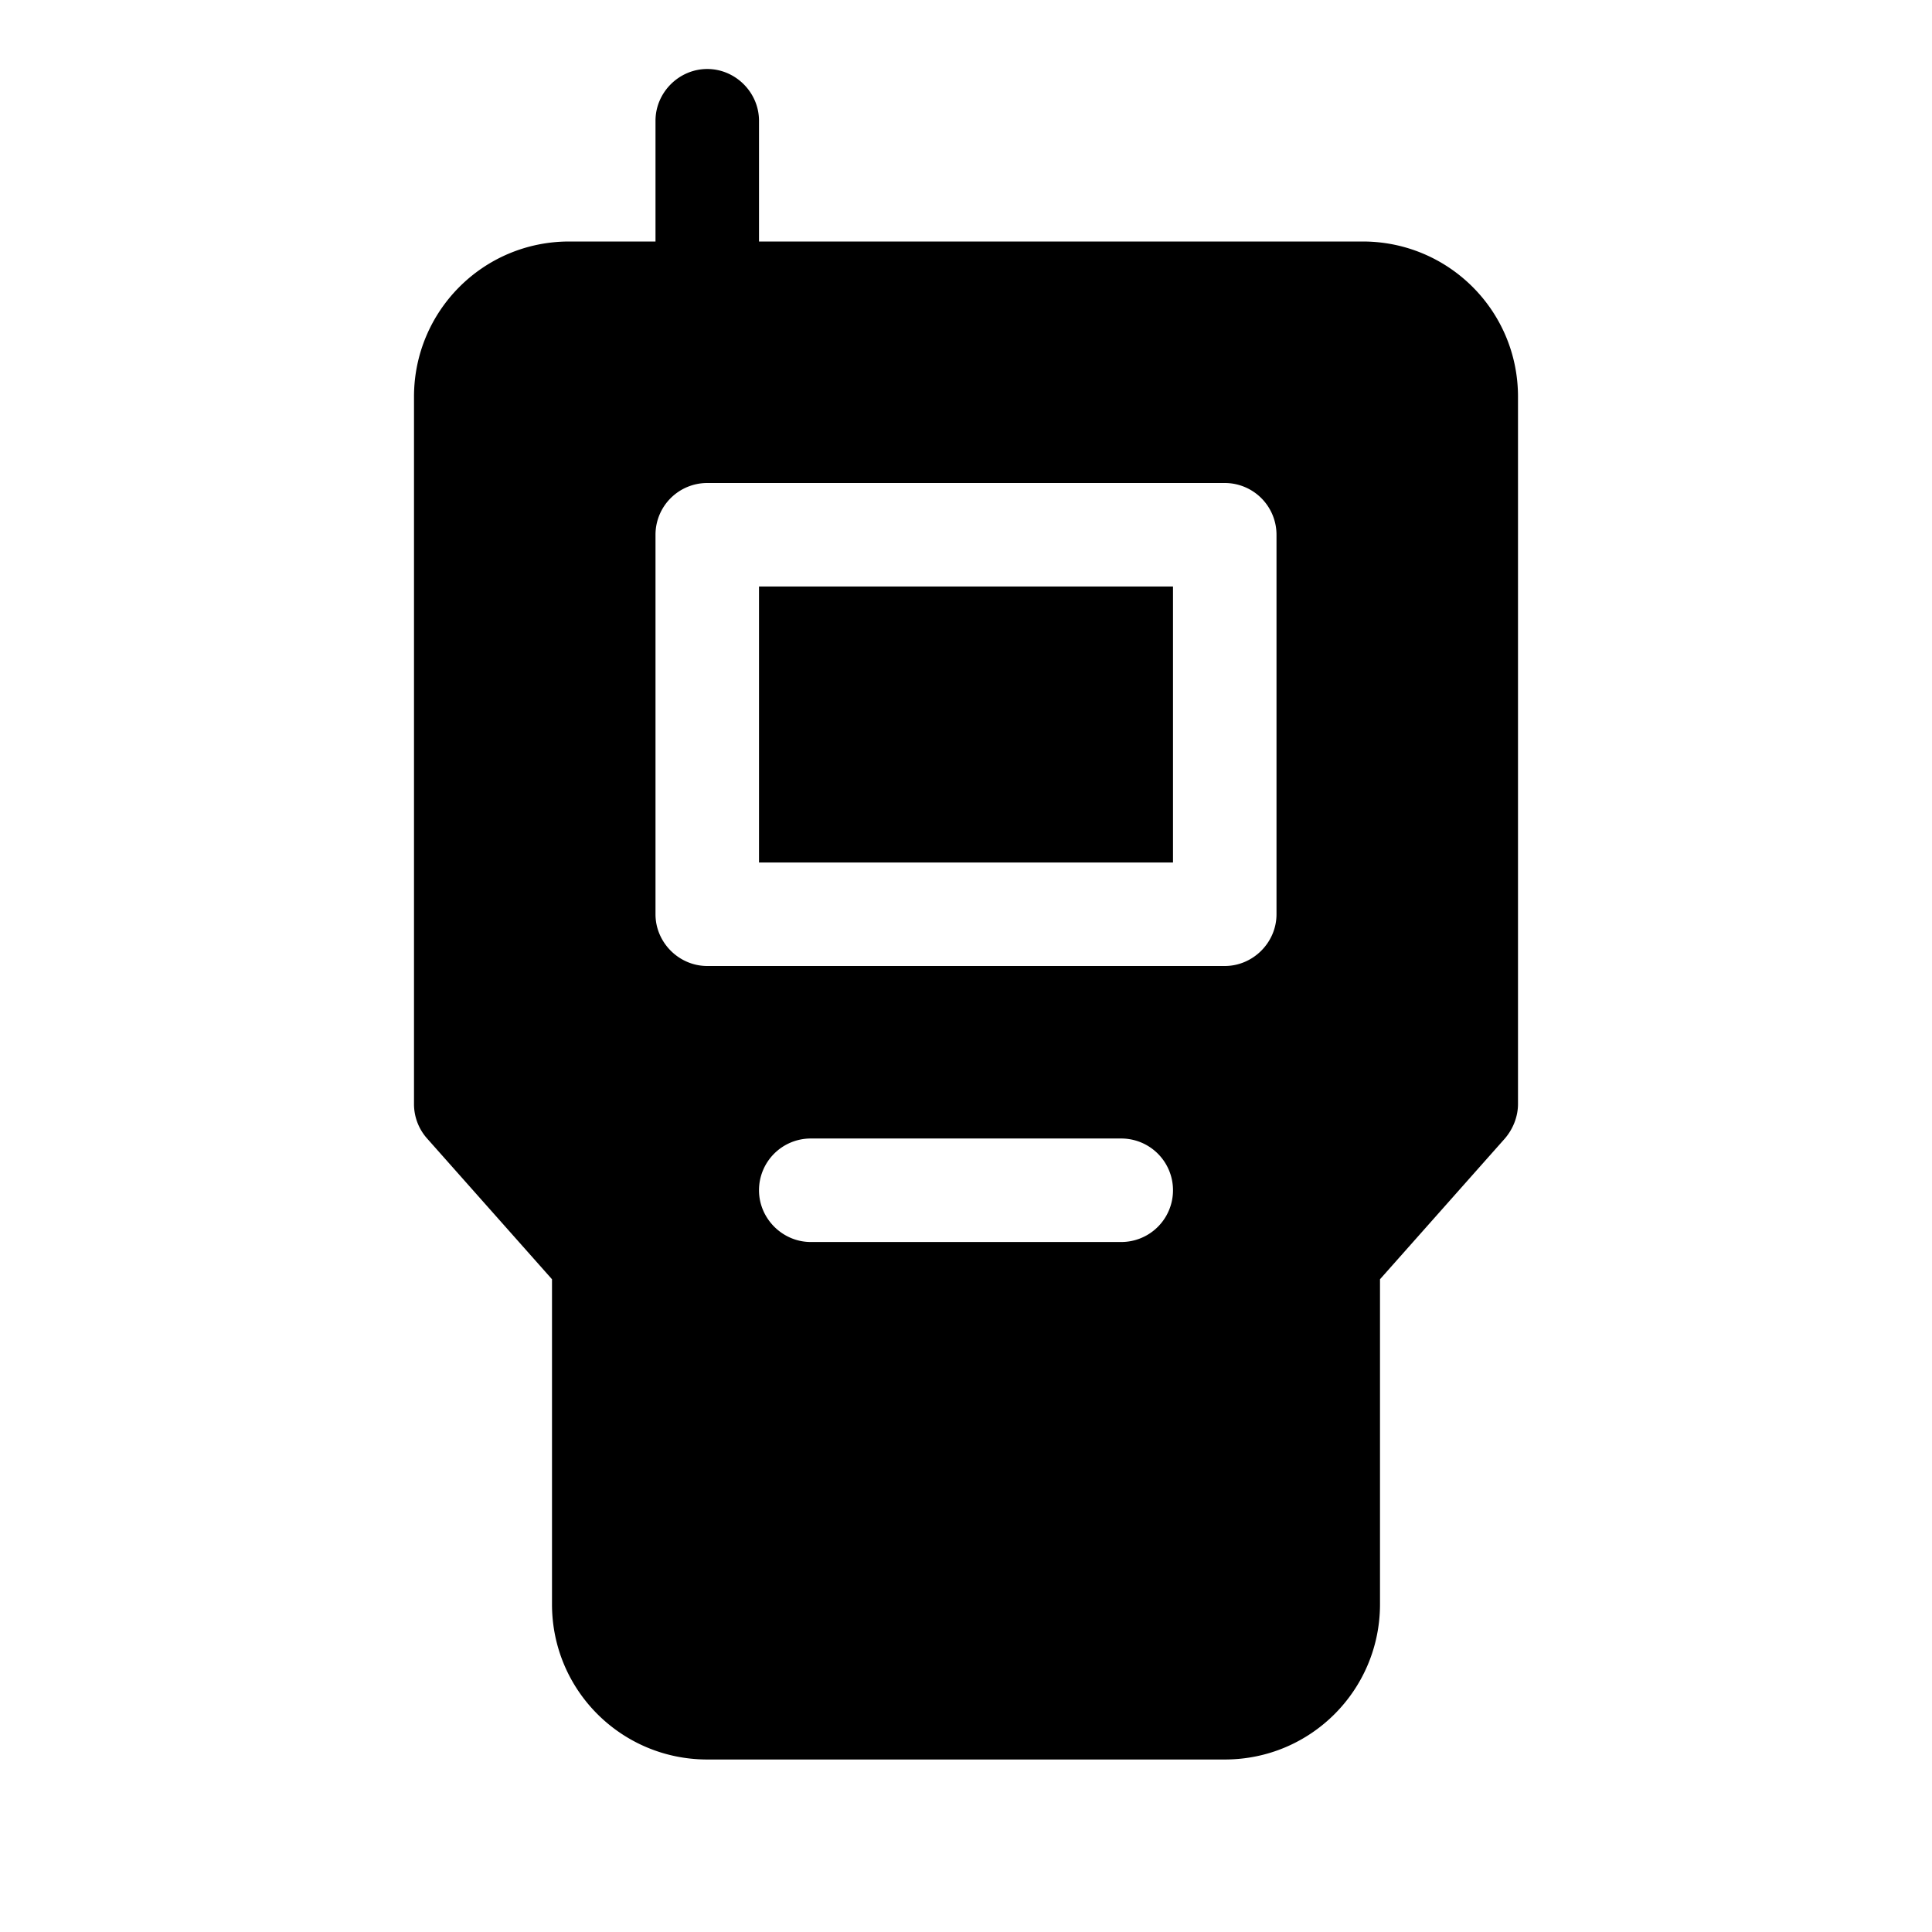 <svg width="28" height="28" viewBox="0 0 28 28" xmlns="http://www.w3.org/2000/svg"><path d="M11 8.5v4h6v-4h-6ZM10.25 1c.41 0 .75.34.75.75V3.5h8.75c1.24 0 2.25 1 2.25 2.25V16c0 .18-.07.36-.19.5L20 18.54v4.71c0 1.24-1 2.25-2.25 2.25h-7.5c-1.24 0-2.25-1-2.25-2.25v-4.71L6.19 16.5A.75.75 0 0 1 6 16V5.75C6 4.51 7 3.5 8.25 3.5H9.5V1.75c0-.41.34-.75.75-.75ZM9.5 7.75v5.5c0 .41.34.75.75.75h7.5c.41 0 .75-.34.75-.75v-5.5a.75.75 0 0 0-.75-.75h-7.5a.75.75 0 0 0-.75.75Zm1.5 9.5c0 .41.34.75.75.75h4.5a.75.75 0 0 0 0-1.5h-4.5a.75.75 0 0 0-.75.75Z"/></svg>
